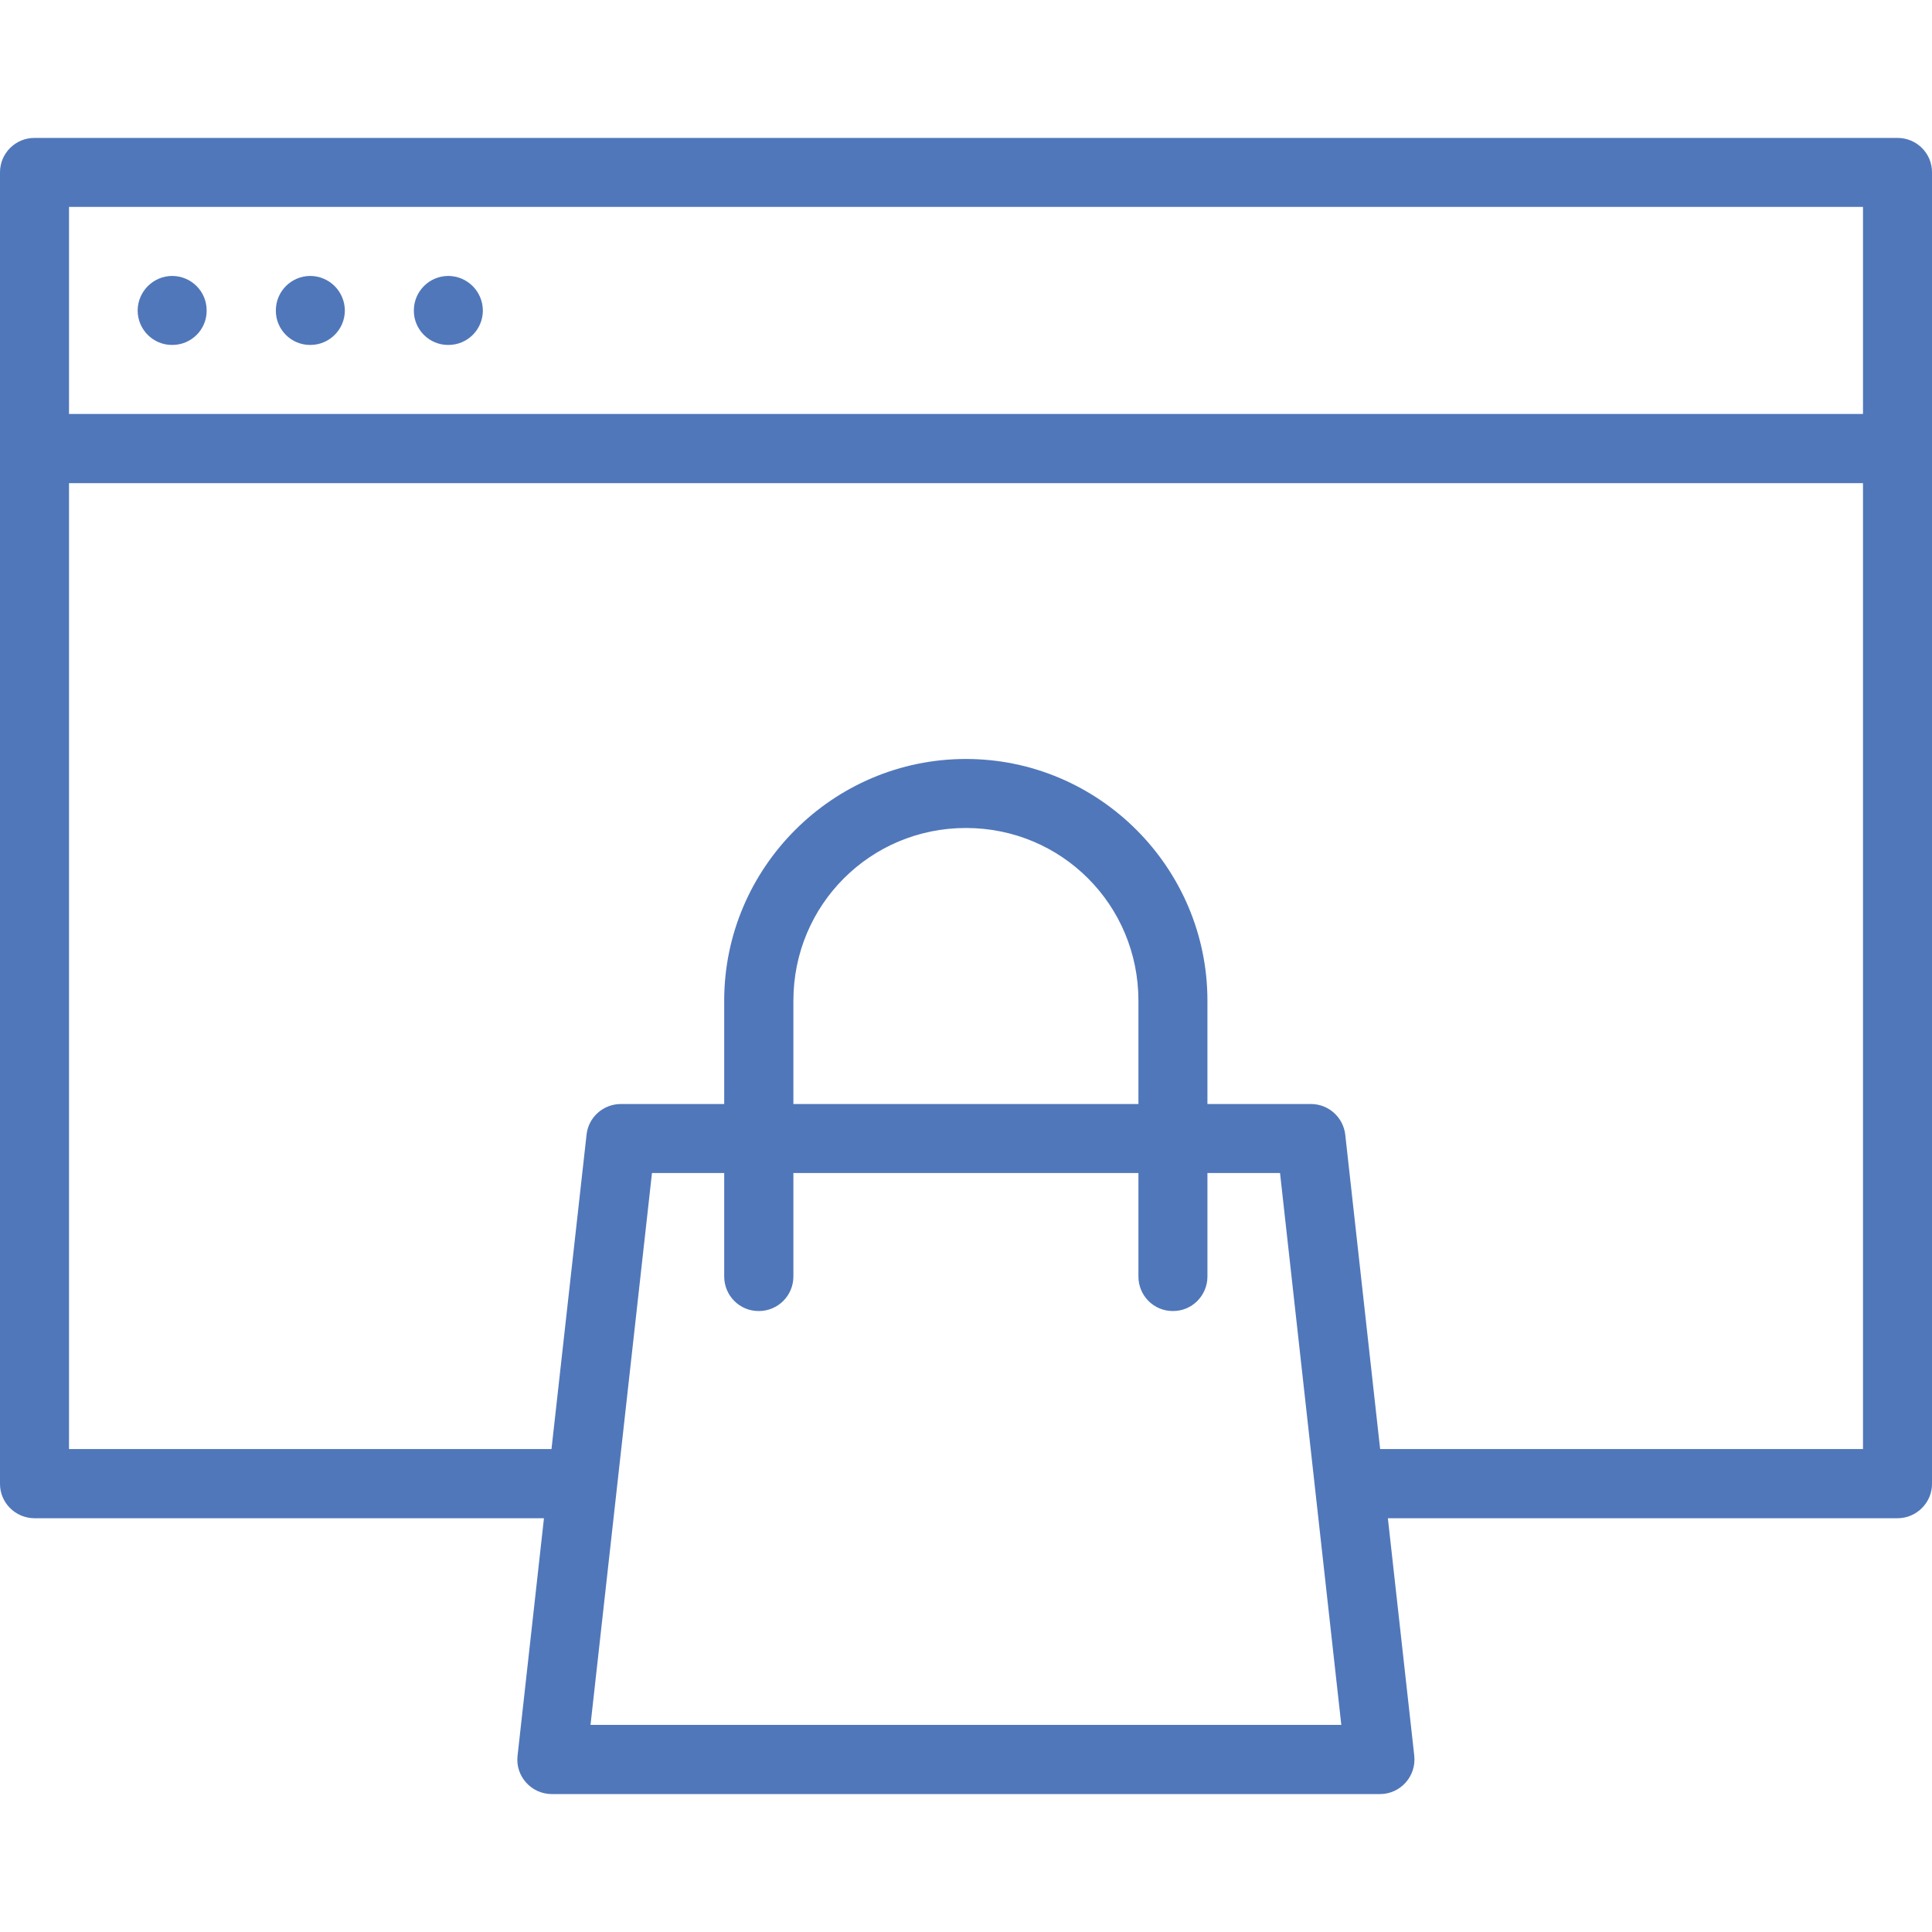<svg id="Capa_1" enable-background="new 0 0 41.996 41.996" viewBox="0 0 41.996 41.996" xmlns="http://www.w3.org/2000/svg">
<style>svg { fill: #5077BA }</style><g><path d="m14.172 25.498h1.57v2.25c0 .414.336.754.754.75.414 0 .75-.336.75-.75v-2.25h7.5v2.25c0 .414.332.75.746.75.418.004.754-.336.754-.75v-2.25h1.578l1.332 11.996h-16.32zm6.824-7.5c2.082 0 3.75 1.672 3.75 3.754v2.246h-7.5v-2.246c0-2.082 1.672-3.754 3.75-3.754zm-19.496-7.496h38.996v20.996h-10.496l-.758-6.832c-.043-.379-.363-.668-.746-.668h-2.25v-2.246c0-2.891-2.359-5.254-5.25-5.254s-5.254 2.363-5.254 5.254v2.246h-2.246c-.383 0-.707.289-.746.668l-.762 6.832h-10.488zm0-6.004h38.996v4.5h-38.996zm-.754-1.5c-.41 0-.746.336-.746.746v28.504c-.004.414.332.75.746.754h11.078l-.574 5.164c-.051.445.301.832.746.832h18c.445 0 .793-.387.746-.832l-.574-5.164h11.078c.414 0 .754-.34.75-.754 0-9.5 0-19.004 0-28.504 0-.414-.336-.746-.75-.746h-40.5z"/><path d="m9.746 5.998c-.414 0-.75.336-.75.75-.004.414.336.754.75.75.418 0 .75-.336.75-.75-.004-.414-.336-.746-.75-.75z"/><path d="m6.746 5.998c-.414 0-.75.336-.75.75-.004.414.336.754.75.75.414 0 .75-.336.75-.75-.004-.414-.336-.746-.75-.75z"/><path d="m3.746 5.998c-.414 0-.75.336-.754.75 0 .414.336.754.754.75.414 0 .75-.336.746-.75 0-.414-.332-.746-.746-.75z"/></g></svg>